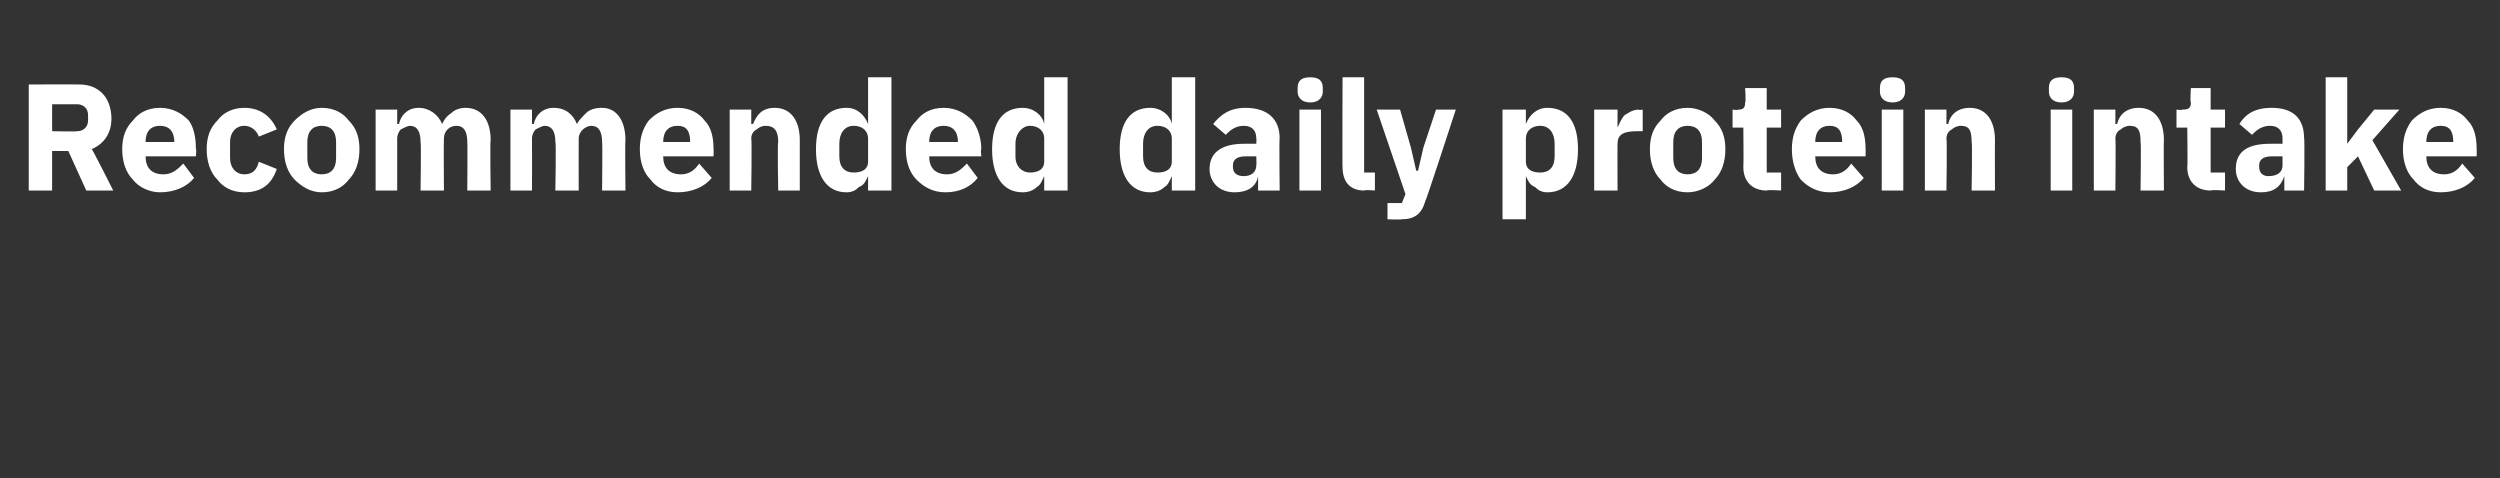 <?xml version="1.0" standalone="no"?><!DOCTYPE svg PUBLIC "-//W3C//DTD SVG 1.1//EN" "http://www.w3.org/Graphics/SVG/1.1/DTD/svg11.dtd"><svg xmlns="http://www.w3.org/2000/svg" version="1.1" width="139.1px" height="26.6px" viewBox="0 -4 139.1 26.6" style="top:-4px"><rect x="0" y="-4" width="139.1" height="26.6" fill="#333333" stroke="none"/>  <desc>Recommended daily protein intake</desc>  <defs/>  <g id="Polygon171396">    <path d="M 2.9 4.4 L 3.8 4.4 L 4.8 6.6 L 6.3 6.6 C 6.3 6.6 5.12 4.25 5.1 4.3 C 5.8 4 6.2 3.4 6.2 2.6 C 6.2 2 6 1.5 5.7 1.2 C 5.4 0.9 5 0.7 4.4 0.7 C 4.41 0.69 1.6 0.7 1.6 0.7 L 1.6 6.6 L 2.9 6.6 L 2.9 4.4 Z M 2.9 3.3 L 2.9 1.8 C 2.9 1.8 4.25 1.8 4.3 1.8 C 4.6 1.8 4.9 2 4.9 2.4 C 4.9 2.4 4.9 2.7 4.9 2.7 C 4.9 3.1 4.6 3.3 4.3 3.3 C 4.25 3.33 2.9 3.3 2.9 3.3 Z M 10.8 5.9 C 10.8 5.9 10.2 5.1 10.2 5.1 C 9.9 5.4 9.6 5.7 9.1 5.7 C 8.4 5.7 8.1 5.3 8.1 4.7 C 8.11 4.73 8.1 4.7 8.1 4.7 L 10.9 4.7 C 10.9 4.7 10.94 4.29 10.9 4.3 C 10.9 3.7 10.8 3.1 10.5 2.7 C 10.1 2.3 9.6 2 8.9 2 C 8.2 2 7.7 2.3 7.4 2.7 C 7 3.1 6.8 3.6 6.8 4.3 C 6.8 5 7 5.6 7.4 6 C 7.7 6.4 8.3 6.7 8.9 6.7 C 9.7 6.7 10.4 6.4 10.8 5.9 Z M 9.7 3.9 C 9.65 3.86 9.7 3.9 9.7 3.9 L 8.1 3.9 C 8.1 3.9 8.11 3.86 8.1 3.9 C 8.1 3.3 8.4 3 8.9 3 C 9.4 3 9.7 3.3 9.7 3.9 Z M 15.4 5.4 C 15.4 5.4 14.4 5 14.4 5 C 14.3 5.4 14.1 5.7 13.6 5.7 C 13.1 5.7 12.8 5.3 12.8 4.8 C 12.8 4.8 12.8 3.9 12.8 3.9 C 12.8 3.4 13.1 3 13.6 3 C 14 3 14.3 3.3 14.4 3.6 C 14.4 3.6 15.4 3.2 15.4 3.2 C 15.1 2.5 14.5 2 13.6 2 C 12.9 2 12.4 2.3 12.1 2.7 C 11.7 3.1 11.5 3.6 11.5 4.3 C 11.5 5 11.7 5.6 12.1 6 C 12.4 6.4 12.9 6.7 13.6 6.7 C 14.5 6.7 15.1 6.3 15.4 5.4 Z M 19.4 6 C 19.8 5.6 20 5 20 4.3 C 20 3.6 19.8 3.1 19.4 2.7 C 19.1 2.3 18.6 2 17.9 2 C 17.3 2 16.8 2.3 16.4 2.7 C 16 3.1 15.8 3.6 15.8 4.3 C 15.8 5 16 5.6 16.4 6 C 16.8 6.4 17.3 6.7 17.9 6.7 C 18.6 6.7 19.1 6.4 19.4 6 Z M 17.1 4.8 C 17.1 4.8 17.1 3.9 17.1 3.9 C 17.1 3.3 17.4 3 17.9 3 C 18.4 3 18.7 3.3 18.7 3.9 C 18.7 3.9 18.7 4.8 18.7 4.8 C 18.7 5.4 18.4 5.7 17.9 5.7 C 17.4 5.7 17.1 5.4 17.1 4.8 Z M 22.1 6.6 C 22.1 6.6 22.1 3.7 22.1 3.7 C 22.1 3.5 22.2 3.3 22.3 3.2 C 22.5 3.1 22.7 3 22.8 3 C 23.2 3 23.4 3.3 23.4 3.9 C 23.44 3.89 23.4 6.6 23.4 6.6 L 24.7 6.6 C 24.7 6.6 24.68 3.7 24.7 3.7 C 24.7 3.3 25 3 25.4 3 C 25.8 3 26 3.3 26 3.9 C 26.02 3.89 26 6.6 26 6.6 L 27.3 6.6 C 27.3 6.6 27.26 3.79 27.3 3.8 C 27.3 2.7 26.8 2 25.9 2 C 25.6 2 25.3 2.1 25.1 2.3 C 24.8 2.5 24.7 2.7 24.6 2.9 C 24.6 2.9 24.6 2.9 24.6 2.9 C 24.4 2.4 23.9 2 23.3 2 C 22.7 2 22.3 2.4 22.2 2.9 C 22.15 2.89 22.1 2.9 22.1 2.9 L 22.1 2.1 L 20.9 2.1 L 20.9 6.6 L 22.1 6.6 Z M 29.6 6.6 C 29.6 6.6 29.61 3.7 29.6 3.7 C 29.6 3.5 29.7 3.3 29.8 3.2 C 30 3.1 30.2 3 30.3 3 C 30.7 3 30.9 3.3 30.9 3.9 C 30.95 3.89 30.9 6.6 30.9 6.6 L 32.2 6.6 C 32.2 6.6 32.19 3.7 32.2 3.7 C 32.2 3.3 32.6 3 32.9 3 C 33.3 3 33.5 3.3 33.5 3.9 C 33.53 3.89 33.5 6.6 33.5 6.6 L 34.8 6.6 C 34.8 6.6 34.77 3.79 34.8 3.8 C 34.8 2.7 34.3 2 33.5 2 C 33.1 2 32.8 2.1 32.6 2.3 C 32.4 2.5 32.2 2.7 32.1 2.9 C 32.1 2.9 32.1 2.9 32.1 2.9 C 31.9 2.4 31.5 2 30.8 2 C 30.2 2 29.8 2.4 29.7 2.9 C 29.66 2.89 29.6 2.9 29.6 2.9 L 29.6 2.1 L 28.4 2.1 L 28.4 6.6 L 29.6 6.6 Z M 39.6 5.9 C 39.6 5.9 38.9 5.1 38.9 5.1 C 38.7 5.4 38.4 5.7 37.9 5.7 C 37.2 5.7 36.9 5.3 36.9 4.7 C 36.89 4.73 36.9 4.7 36.9 4.7 L 39.7 4.7 C 39.7 4.7 39.72 4.29 39.7 4.3 C 39.7 3.7 39.6 3.1 39.2 2.7 C 38.9 2.3 38.4 2 37.7 2 C 37 2 36.5 2.3 36.1 2.7 C 35.8 3.1 35.6 3.6 35.6 4.3 C 35.6 5 35.8 5.6 36.2 6 C 36.5 6.4 37 6.7 37.7 6.7 C 38.5 6.7 39.2 6.4 39.6 5.9 Z M 38.4 3.9 C 38.43 3.86 38.4 3.9 38.4 3.9 L 36.9 3.9 C 36.9 3.9 36.89 3.86 36.9 3.9 C 36.9 3.3 37.2 3 37.7 3 C 38.2 3 38.4 3.3 38.4 3.9 Z M 41.8 6.6 C 41.8 6.6 41.84 3.7 41.8 3.7 C 41.8 3.5 41.9 3.3 42.1 3.2 C 42.2 3.1 42.4 3 42.6 3 C 43.1 3 43.3 3.3 43.3 3.9 C 43.25 3.89 43.3 6.6 43.3 6.6 L 44.5 6.6 C 44.5 6.6 44.5 3.79 44.5 3.8 C 44.5 2.7 44 2 43.1 2 C 42.4 2 42.1 2.4 41.9 2.9 C 41.89 2.89 41.8 2.9 41.8 2.9 L 41.8 2.1 L 40.6 2.1 L 40.6 6.6 L 41.8 6.6 Z M 48.3 6.6 L 49.6 6.6 L 49.6 0.3 L 48.3 0.3 L 48.3 2.9 C 48.3 2.9 48.27 2.88 48.3 2.9 C 48.1 2.4 47.7 2 47.1 2 C 46 2 45.4 2.8 45.4 4.3 C 45.4 5.8 46 6.7 47.1 6.7 C 47.4 6.7 47.6 6.6 47.8 6.4 C 48.1 6.3 48.2 6 48.3 5.8 C 48.27 5.81 48.3 5.8 48.3 5.8 L 48.3 6.6 Z M 46.7 4.7 C 46.7 4.7 46.7 4 46.7 4 C 46.7 3.4 47 3 47.5 3 C 48 3 48.3 3.3 48.3 3.7 C 48.3 3.7 48.3 5 48.3 5 C 48.3 5.4 48 5.6 47.5 5.6 C 47 5.6 46.7 5.3 46.7 4.7 Z M 54.4 5.9 C 54.4 5.9 53.8 5.1 53.8 5.1 C 53.5 5.4 53.2 5.7 52.7 5.7 C 52 5.7 51.7 5.3 51.7 4.7 C 51.72 4.73 51.7 4.7 51.7 4.7 L 54.6 4.7 C 54.6 4.7 54.55 4.29 54.6 4.3 C 54.6 3.7 54.4 3.1 54.1 2.7 C 53.7 2.3 53.2 2 52.5 2 C 51.8 2 51.3 2.3 51 2.7 C 50.6 3.1 50.4 3.6 50.4 4.3 C 50.4 5 50.6 5.6 51 6 C 51.4 6.4 51.9 6.7 52.6 6.7 C 53.4 6.7 54 6.4 54.4 5.9 Z M 53.3 3.9 C 53.27 3.86 53.3 3.9 53.3 3.9 L 51.7 3.9 C 51.7 3.9 51.72 3.86 51.7 3.9 C 51.7 3.3 52 3 52.5 3 C 53 3 53.3 3.3 53.3 3.9 Z M 58.1 6.6 L 59.4 6.6 L 59.4 0.3 L 58.1 0.3 L 58.1 2.9 C 58.1 2.9 58.1 2.88 58.1 2.9 C 58 2.4 57.5 2 56.9 2 C 55.8 2 55.2 2.8 55.2 4.3 C 55.2 5.8 55.8 6.7 56.9 6.7 C 57.2 6.7 57.5 6.6 57.7 6.4 C 57.9 6.3 58 6 58.1 5.8 C 58.1 5.81 58.1 5.8 58.1 5.8 L 58.1 6.6 Z M 56.5 4.7 C 56.5 4.7 56.5 4 56.5 4 C 56.5 3.4 56.9 3 57.3 3 C 57.8 3 58.1 3.3 58.1 3.7 C 58.1 3.7 58.1 5 58.1 5 C 58.1 5.4 57.8 5.6 57.3 5.6 C 56.9 5.6 56.5 5.3 56.5 4.7 Z M 65.2 6.6 L 66.5 6.6 L 66.5 0.3 L 65.2 0.3 L 65.2 2.9 C 65.2 2.9 65.19 2.88 65.2 2.9 C 65.1 2.4 64.6 2 64 2 C 62.9 2 62.3 2.8 62.3 4.3 C 62.3 5.8 62.9 6.7 64 6.7 C 64.3 6.7 64.6 6.6 64.8 6.4 C 65 6.3 65.1 6 65.2 5.8 C 65.19 5.81 65.2 5.8 65.2 5.8 L 65.2 6.6 Z M 63.6 4.7 C 63.6 4.7 63.6 4 63.6 4 C 63.6 3.4 63.9 3 64.4 3 C 64.9 3 65.2 3.3 65.2 3.7 C 65.2 3.7 65.2 5 65.2 5 C 65.2 5.4 64.9 5.6 64.4 5.6 C 63.9 5.6 63.6 5.3 63.6 4.7 Z M 71.2 3.7 C 71.17 3.65 71.2 6.6 71.2 6.6 L 70 6.6 L 70 5.8 C 70 5.8 70 5.78 70 5.8 C 69.9 6.4 69.4 6.7 68.7 6.7 C 67.8 6.7 67.3 6.1 67.3 5.4 C 67.3 4.4 68.1 4 69.2 4 C 69.23 3.99 69.9 4 69.9 4 C 69.9 4 69.92 3.71 69.9 3.7 C 69.9 3.3 69.7 3 69.2 3 C 68.7 3 68.4 3.3 68.2 3.5 C 68.2 3.5 67.5 2.9 67.5 2.9 C 67.9 2.4 68.4 2 69.3 2 C 70.5 2 71.2 2.6 71.2 3.7 Z M 69.9 4.7 C 69.9 4.7 69.32 4.7 69.3 4.7 C 68.8 4.7 68.6 4.9 68.6 5.2 C 68.6 5.2 68.6 5.3 68.6 5.3 C 68.6 5.6 68.8 5.8 69.2 5.8 C 69.6 5.8 69.9 5.6 69.9 5.2 C 69.92 5.22 69.9 4.7 69.9 4.7 Z M 73.6 1.1 C 73.6 1.1 73.6 0.9 73.6 0.9 C 73.6 0.5 73.4 0.3 72.9 0.3 C 72.4 0.3 72.2 0.5 72.2 0.9 C 72.2 0.9 72.2 1.1 72.2 1.1 C 72.2 1.4 72.4 1.7 72.9 1.7 C 73.4 1.7 73.6 1.4 73.6 1.1 Z M 72.3 6.6 L 73.5 6.6 L 73.5 2.1 L 72.3 2.1 L 72.3 6.6 Z M 76.5 6.6 L 76.5 5.6 L 75.9 5.6 L 75.9 0.3 L 74.7 0.3 C 74.7 0.3 74.68 5.34 74.7 5.3 C 74.7 6.1 75.1 6.6 75.9 6.6 C 75.91 6.55 76.5 6.6 76.5 6.6 Z M 79.2 4.2 L 78.9 5.5 L 78.8 5.5 L 78.5 4.2 L 77.9 2.1 L 76.6 2.1 L 78.2 6.8 L 78 7.3 L 77.2 7.3 L 77.2 8.2 C 77.2 8.2 77.98 8.23 78 8.2 C 78.7 8.2 79.1 7.9 79.3 7.2 C 79.33 7.23 81 2.1 81 2.1 L 79.9 2.1 L 79.2 4.2 Z M 83.6 8.2 L 84.9 8.2 L 84.9 5.8 C 84.9 5.8 84.93 5.81 84.9 5.8 C 85 6 85.1 6.3 85.4 6.4 C 85.6 6.6 85.8 6.7 86.1 6.7 C 87.2 6.7 87.8 5.8 87.8 4.3 C 87.8 2.8 87.2 2 86.1 2 C 85.5 2 85.1 2.4 84.9 2.9 C 84.93 2.88 84.9 2.9 84.9 2.9 L 84.9 2.1 L 83.6 2.1 L 83.6 8.2 Z M 84.9 5 C 84.9 5 84.9 3.7 84.9 3.7 C 84.9 3.3 85.2 3 85.7 3 C 86.2 3 86.5 3.4 86.5 4 C 86.5 4 86.5 4.7 86.5 4.7 C 86.5 5.3 86.2 5.6 85.7 5.6 C 85.2 5.6 84.9 5.4 84.9 5 Z M 90 6.6 C 90 6.6 89.99 3.97 90 4 C 90 3.5 90.3 3.3 91.1 3.3 C 91.07 3.3 91.4 3.3 91.4 3.3 L 91.4 2.1 C 91.4 2.1 91.16 2.14 91.2 2.1 C 90.8 2.1 90.6 2.3 90.4 2.4 C 90.2 2.6 90.1 2.9 90 3.1 C 90.03 3.1 90 3.1 90 3.1 L 90 2.1 L 88.7 2.1 L 88.7 6.6 L 90 6.6 Z M 95.4 6 C 95.8 5.6 96 5 96 4.3 C 96 3.6 95.8 3.1 95.4 2.7 C 95.1 2.3 94.5 2 93.9 2 C 93.2 2 92.7 2.3 92.4 2.7 C 92 3.1 91.8 3.6 91.8 4.3 C 91.8 5 92 5.6 92.4 6 C 92.7 6.4 93.2 6.7 93.9 6.7 C 94.5 6.7 95.1 6.4 95.4 6 Z M 93.1 4.8 C 93.1 4.8 93.1 3.9 93.1 3.9 C 93.1 3.3 93.4 3 93.9 3 C 94.4 3 94.7 3.3 94.7 3.9 C 94.7 3.9 94.7 4.8 94.7 4.8 C 94.7 5.4 94.4 5.7 93.9 5.7 C 93.4 5.7 93.1 5.4 93.1 4.8 Z M 99.1 6.6 L 99.1 5.6 L 98.3 5.6 L 98.3 3.1 L 99.1 3.1 L 99.1 2.1 L 98.3 2.1 L 98.3 0.9 L 97.1 0.9 C 97.1 0.9 97.15 1.67 97.1 1.7 C 97.1 2 97 2.1 96.7 2.1 C 96.71 2.14 96.4 2.1 96.4 2.1 L 96.4 3.1 L 97 3.1 C 97 3.1 97.02 5.27 97 5.3 C 97 6.1 97.5 6.6 98.3 6.6 C 98.33 6.55 99.1 6.6 99.1 6.6 Z M 103.7 5.9 C 103.7 5.9 103 5.1 103 5.1 C 102.8 5.4 102.5 5.7 102 5.7 C 101.3 5.7 101 5.3 101 4.7 C 100.98 4.73 101 4.7 101 4.7 L 103.8 4.7 C 103.8 4.7 103.81 4.29 103.8 4.3 C 103.8 3.7 103.7 3.1 103.3 2.7 C 103 2.3 102.5 2 101.8 2 C 101.1 2 100.6 2.3 100.2 2.7 C 99.9 3.1 99.7 3.6 99.7 4.3 C 99.7 5 99.9 5.6 100.2 6 C 100.6 6.4 101.1 6.7 101.8 6.7 C 102.6 6.7 103.3 6.4 103.7 5.9 Z M 102.5 3.9 C 102.52 3.86 102.5 3.9 102.5 3.9 L 101 3.9 C 101 3.9 100.98 3.86 101 3.9 C 101 3.3 101.3 3 101.8 3 C 102.3 3 102.5 3.3 102.5 3.9 Z M 106 1.1 C 106 1.1 106 0.9 106 0.9 C 106 0.5 105.8 0.3 105.3 0.3 C 104.8 0.3 104.6 0.5 104.6 0.9 C 104.6 0.9 104.6 1.1 104.6 1.1 C 104.6 1.4 104.8 1.7 105.3 1.7 C 105.8 1.7 106 1.4 106 1.1 Z M 104.7 6.6 L 105.9 6.6 L 105.9 2.1 L 104.7 2.1 L 104.7 6.6 Z M 108.3 6.6 C 108.3 6.6 108.34 3.7 108.3 3.7 C 108.3 3.5 108.4 3.3 108.6 3.2 C 108.7 3.1 108.9 3 109.1 3 C 109.6 3 109.7 3.3 109.7 3.9 C 109.75 3.89 109.7 6.6 109.7 6.6 L 111 6.6 C 111 6.6 110.99 3.79 111 3.8 C 111 2.7 110.5 2 109.6 2 C 108.9 2 108.5 2.4 108.4 2.9 C 108.39 2.89 108.3 2.9 108.3 2.9 L 108.3 2.1 L 107.1 2.1 L 107.1 6.6 L 108.3 6.6 Z M 115.4 1.1 C 115.4 1.1 115.4 0.9 115.4 0.9 C 115.4 0.5 115.2 0.3 114.7 0.3 C 114.2 0.3 114 0.5 114 0.9 C 114 0.9 114 1.1 114 1.1 C 114 1.4 114.2 1.7 114.7 1.7 C 115.2 1.7 115.4 1.4 115.4 1.1 Z M 114.1 6.6 L 115.3 6.6 L 115.3 2.1 L 114.1 2.1 L 114.1 6.6 Z M 117.7 6.6 C 117.7 6.6 117.73 3.7 117.7 3.7 C 117.7 3.5 117.8 3.3 118 3.2 C 118.1 3.1 118.3 3 118.5 3 C 119 3 119.1 3.3 119.1 3.9 C 119.14 3.89 119.1 6.6 119.1 6.6 L 120.4 6.6 C 120.4 6.6 120.38 3.79 120.4 3.8 C 120.4 2.7 119.9 2 119 2 C 118.3 2 117.9 2.4 117.8 2.9 C 117.78 2.89 117.7 2.9 117.7 2.9 L 117.7 2.1 L 116.5 2.1 L 116.5 6.6 L 117.7 6.6 Z M 123.8 6.6 L 123.8 5.6 L 123 5.6 L 123 3.1 L 123.8 3.1 L 123.8 2.1 L 123 2.1 L 123 0.9 L 121.9 0.9 C 121.9 0.9 121.85 1.67 121.9 1.7 C 121.9 2 121.8 2.1 121.4 2.1 C 121.42 2.14 121.1 2.1 121.1 2.1 L 121.1 3.1 L 121.7 3.1 C 121.7 3.1 121.73 5.27 121.7 5.3 C 121.7 6.1 122.2 6.6 123 6.6 C 123.04 6.55 123.8 6.6 123.8 6.6 Z M 128.2 3.7 C 128.24 3.65 128.2 6.6 128.2 6.6 L 127.1 6.6 L 127.1 5.8 C 127.1 5.8 127.08 5.78 127.1 5.8 C 126.9 6.4 126.5 6.7 125.8 6.7 C 124.9 6.7 124.4 6.1 124.4 5.4 C 124.4 4.4 125.1 4 126.3 4 C 126.3 3.99 127 4 127 4 C 127 4 127 3.71 127 3.7 C 127 3.3 126.8 3 126.3 3 C 125.8 3 125.5 3.3 125.3 3.5 C 125.3 3.5 124.6 2.9 124.6 2.9 C 124.9 2.4 125.4 2 126.4 2 C 127.6 2 128.2 2.6 128.2 3.7 Z M 127 4.7 C 127 4.7 126.4 4.7 126.4 4.7 C 125.9 4.7 125.7 4.9 125.7 5.2 C 125.7 5.2 125.7 5.3 125.7 5.3 C 125.7 5.6 125.9 5.8 126.2 5.8 C 126.7 5.8 127 5.6 127 5.2 C 127 5.22 127 4.7 127 4.7 Z M 129.4 6.6 L 130.6 6.6 L 130.6 5.3 L 131.2 4.7 L 132.1 6.6 L 133.6 6.6 L 132 3.8 L 133.5 2.1 L 132.1 2.1 L 131.2 3.2 L 130.6 4 L 130.6 4 L 130.6 0.3 L 129.4 0.3 L 129.4 6.6 Z M 137.7 5.9 C 137.7 5.9 137 5.1 137 5.1 C 136.8 5.4 136.5 5.7 136 5.7 C 135.3 5.7 135 5.3 135 4.7 C 134.98 4.73 135 4.7 135 4.7 L 137.8 4.7 C 137.8 4.7 137.81 4.29 137.8 4.3 C 137.8 3.7 137.7 3.1 137.3 2.7 C 137 2.3 136.5 2 135.8 2 C 135.1 2 134.6 2.3 134.2 2.7 C 133.9 3.1 133.7 3.6 133.7 4.3 C 133.7 5 133.9 5.6 134.3 6 C 134.6 6.4 135.1 6.7 135.8 6.7 C 136.6 6.7 137.3 6.4 137.7 5.9 Z M 136.5 3.9 C 136.53 3.86 136.5 3.9 136.5 3.9 L 135 3.9 C 135 3.9 134.98 3.86 135 3.9 C 135 3.3 135.3 3 135.8 3 C 136.3 3 136.5 3.3 136.5 3.9 Z " stroke="none" fill="#fff"/>  </g></svg>